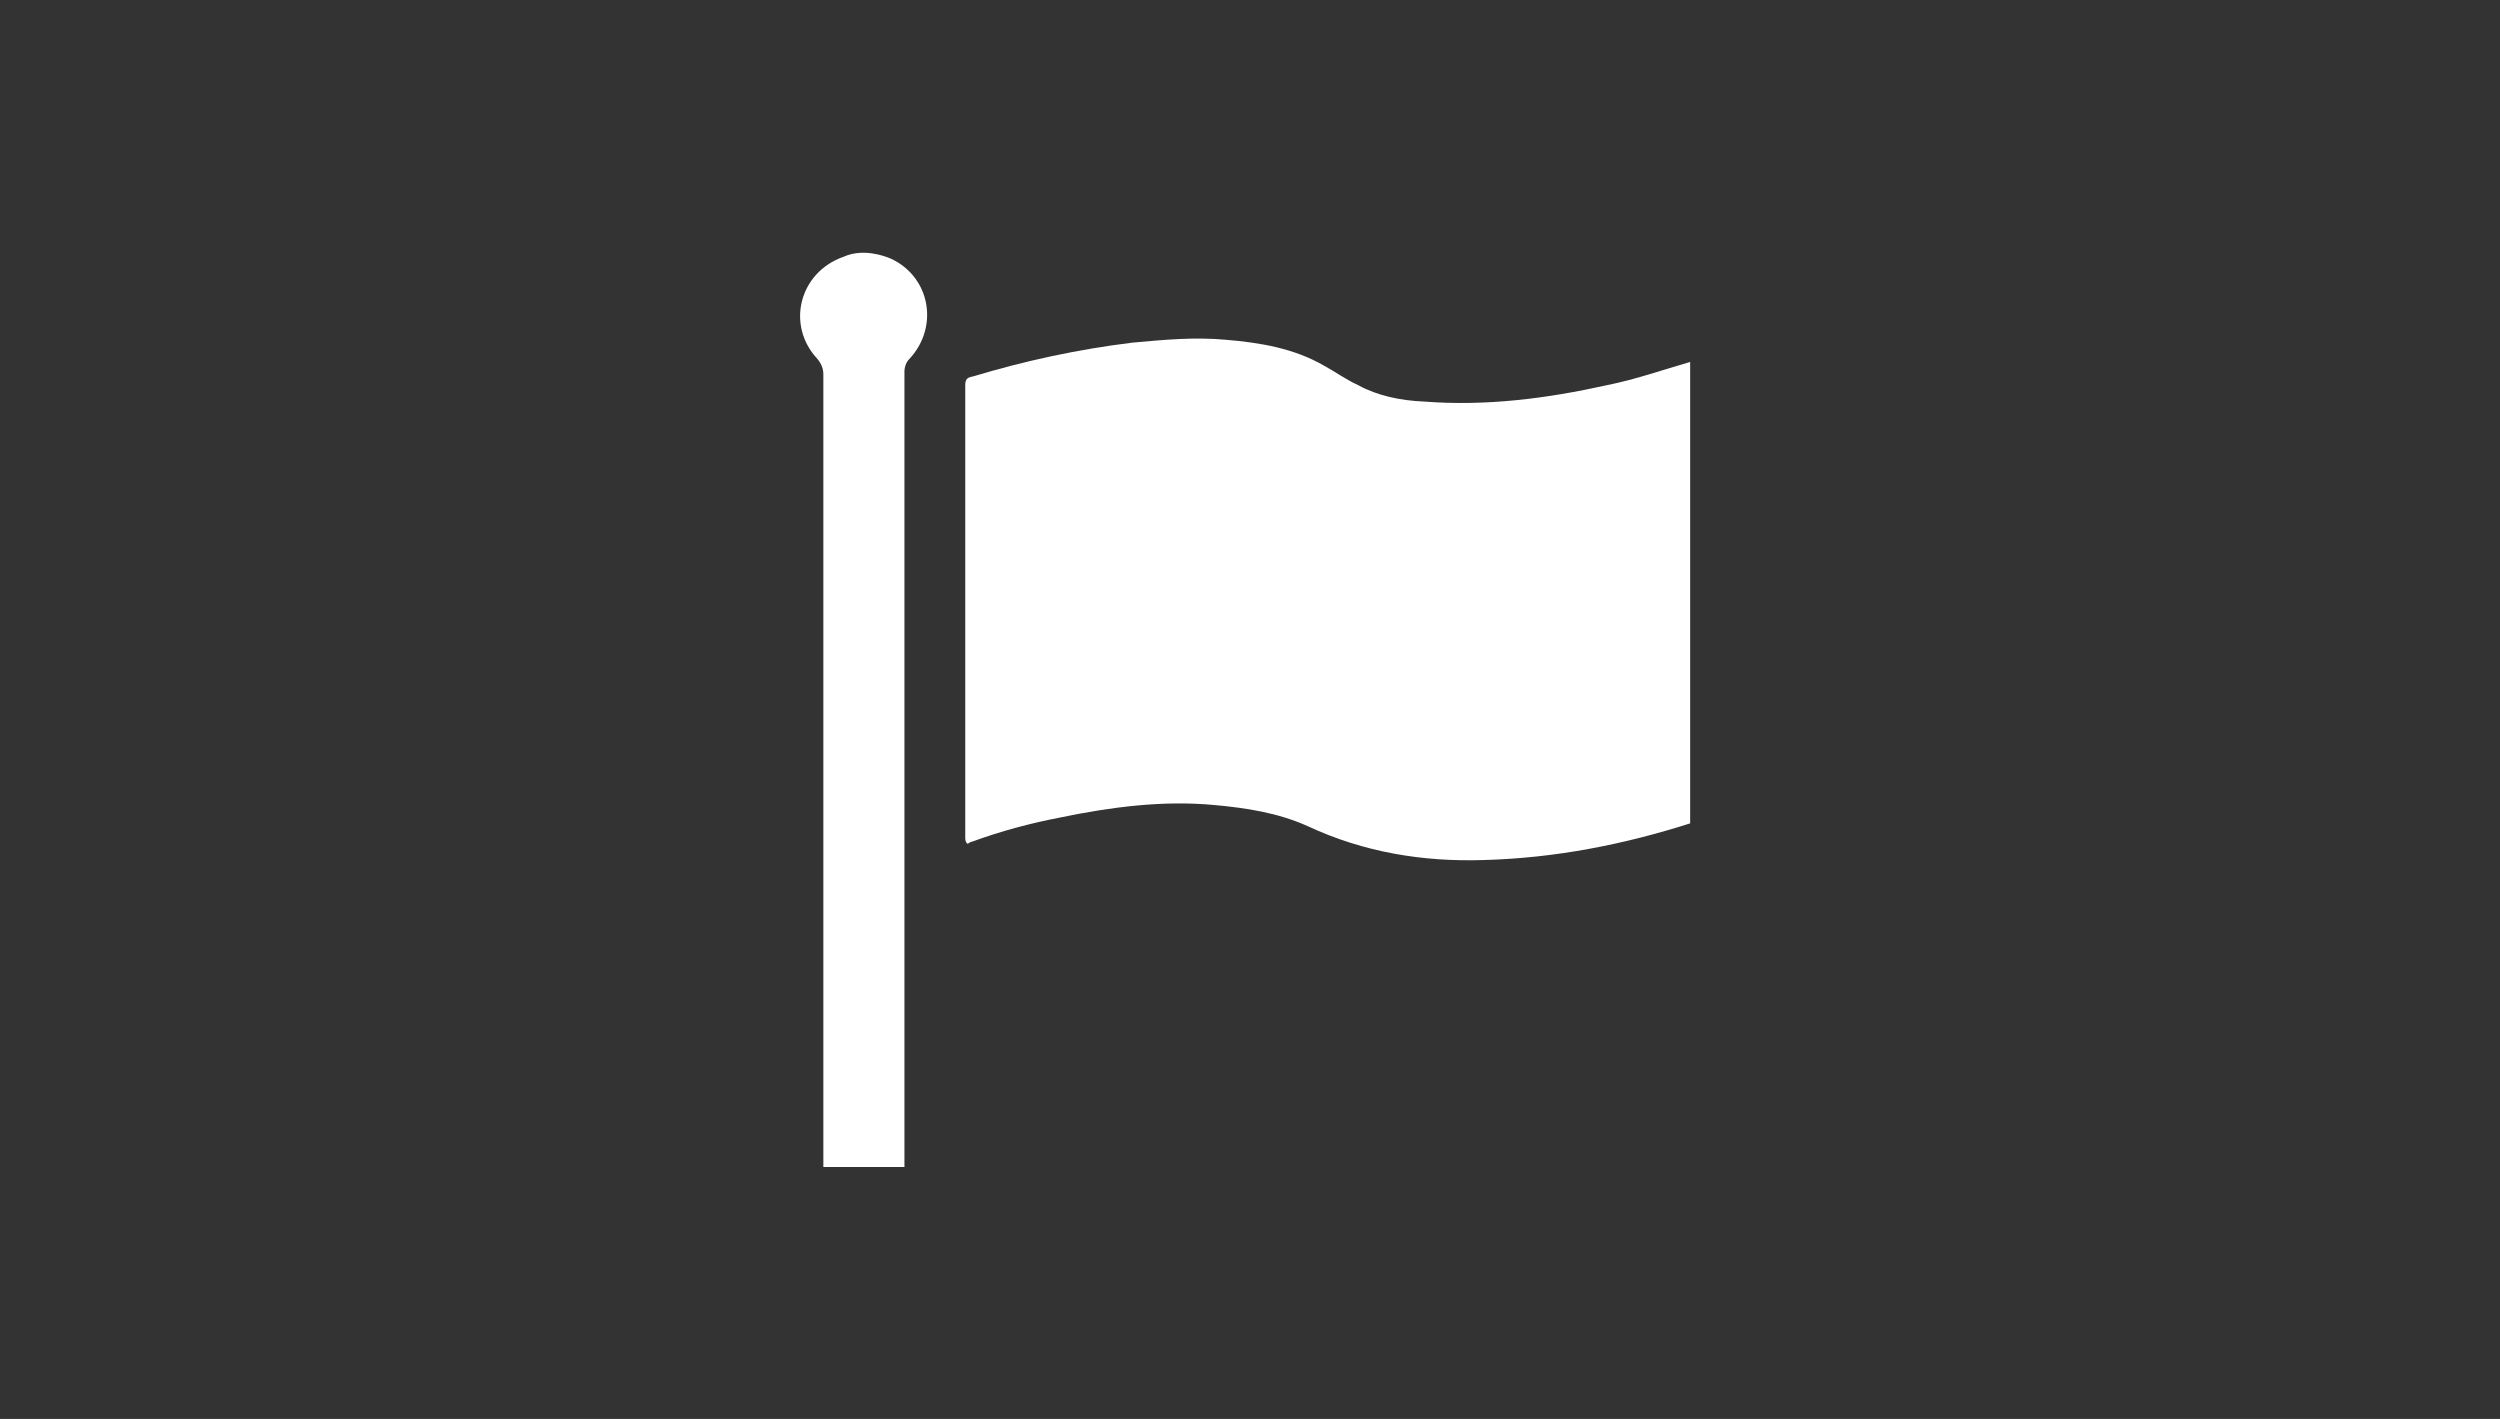 <?xml version="1.0" encoding="utf-8"?>
<svg xmlns="http://www.w3.org/2000/svg" version="1.1" width="259" height="147" viewBox="0 0 259 147"><rect x="0" y="0" width="259" height="147" fill="#333333" stroke="none"/><svg xmlns:xlink="http://www.w3.org/1999/xlink" version="1.1" id="Isolationsmodus" x="-1" y="0" width="260px" height="147px" viewBox="0 0 260 147" style="enable-background:new 0 0 260 147;" xml:space="preserve">
<style type="text/css">
	.st0{fill:#FFFFFF;}
</style>
<g>
	<path class="st0" d="M93.3,26.8c4.1,1.9,5,7.1,1.9,10.4c-0.3,0.3-0.5,0.8-0.5,1.3c0,27.5,0,54.9,0,82.4h-8.4c0-27.4,0-54.9,0-82.1   c0-0.6-0.2-1.1-0.6-1.6c-3.3-3.5-1.9-9,2.7-10.6C90.4,25.7,92.6,26.5,93.3,26.8"/>
	<path class="st0" d="M176.1,85.3c-6.9,2.2-14,3.6-21.4,3.8c-6.3,0.2-12.4-0.8-18.2-3.5c-3.1-1.4-6.4-1.9-9.7-2.2   c-5.3-0.5-10.7,0.2-16,1.3c-3.1,0.6-6.1,1.4-9.1,2.5c-0.2,0-0.3,0.2-0.5,0.2c-0.2-0.2-0.2-0.5-0.2-0.6c0-15.6,0-31.3,0-46.9   c0-0.6,0.2-0.8,0.8-0.9c5.3-1.6,10.8-2.8,16.5-3.5c3.3-0.3,6.4-0.6,9.7-0.3c3.6,0.3,7.1,0.9,10.2,2.7c1.1,0.6,2.2,1.4,3.5,2   c2,1.1,4.4,1.6,6.8,1.7c6.4,0.5,12.7-0.3,19-1.7c3-0.6,5.8-1.6,8.6-2.4V85.3z"/>
</g>
</svg></svg>

